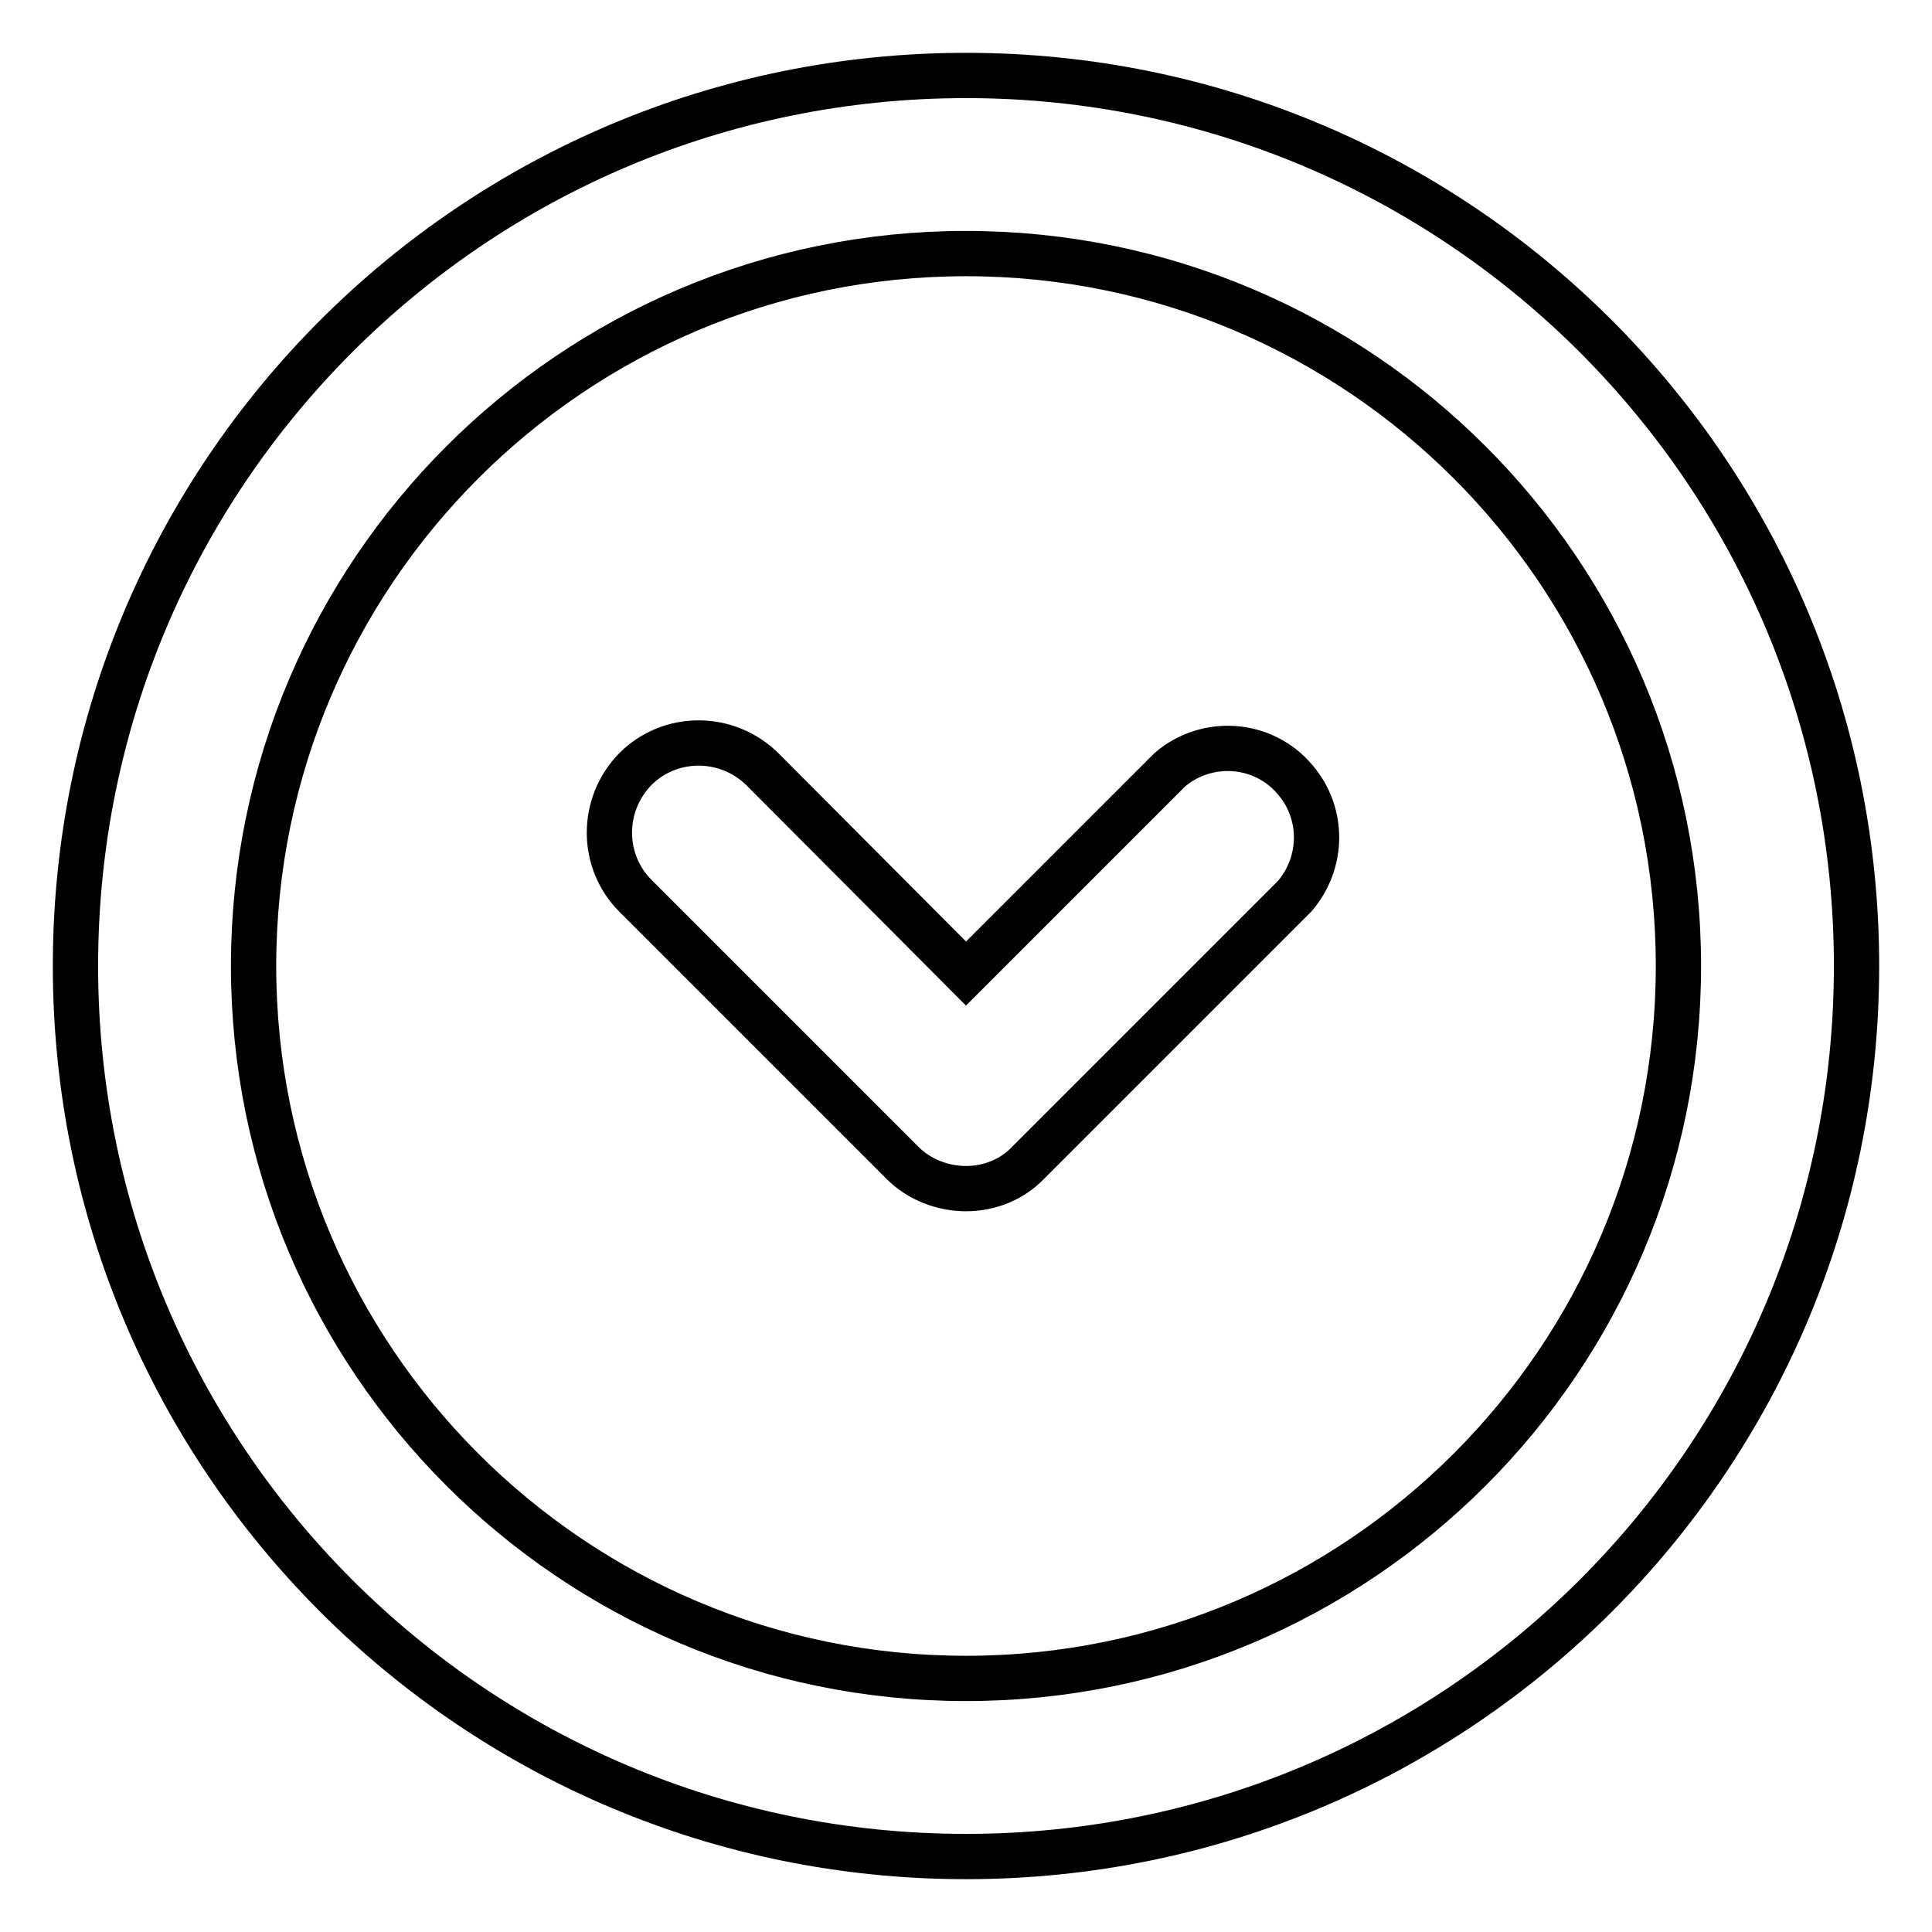 <?xml version="1.0" encoding="utf-8"?>
<!-- Svg Vector Icons : http://www.onlinewebfonts.com/icon -->
<!DOCTYPE svg PUBLIC "-//W3C//DTD SVG 1.1//EN" "http://www.w3.org/Graphics/SVG/1.1/DTD/svg11.dtd">
<svg version="1.1" xmlns="http://www.w3.org/2000/svg" xmlns:xlink="http://www.w3.org/1999/xlink" x="0px" y="0px" viewBox="0 0 256 256" enable-background="new 0 0 256 256" xml:space="preserve">
<g> <path stroke-width="6" fill-opacity="0" stroke="#000000"  d="M128,33.6c52.1,0,94.4,42.3,94.4,94.4c0,52.1-42.3,94.4-94.4,94.4S33.6,180.1,33.6,128l0,0 C33.6,75.9,75.9,33.6,128,33.6 M128,10C62.8,10,10,62.8,10,128c0,65.2,52.8,118,118,118c65.2,0,118-52.8,118-118 C246,62.8,193.2,10,128,10z M128,157.5c-3.1,0-6.2-1.2-8.4-3.4l-35.4-35.4c-4.6-4.6-4.6-12.1,0-16.8c4.6-4.6,12.1-4.6,16.8,0 l27,27.1l27-27c4.9-4.2,12.4-3.7,16.6,1.3c3.8,4.4,3.8,10.9,0,15.4l-35.4,35.4C134.1,156.3,131.1,157.5,128,157.5z"/></g>
</svg>